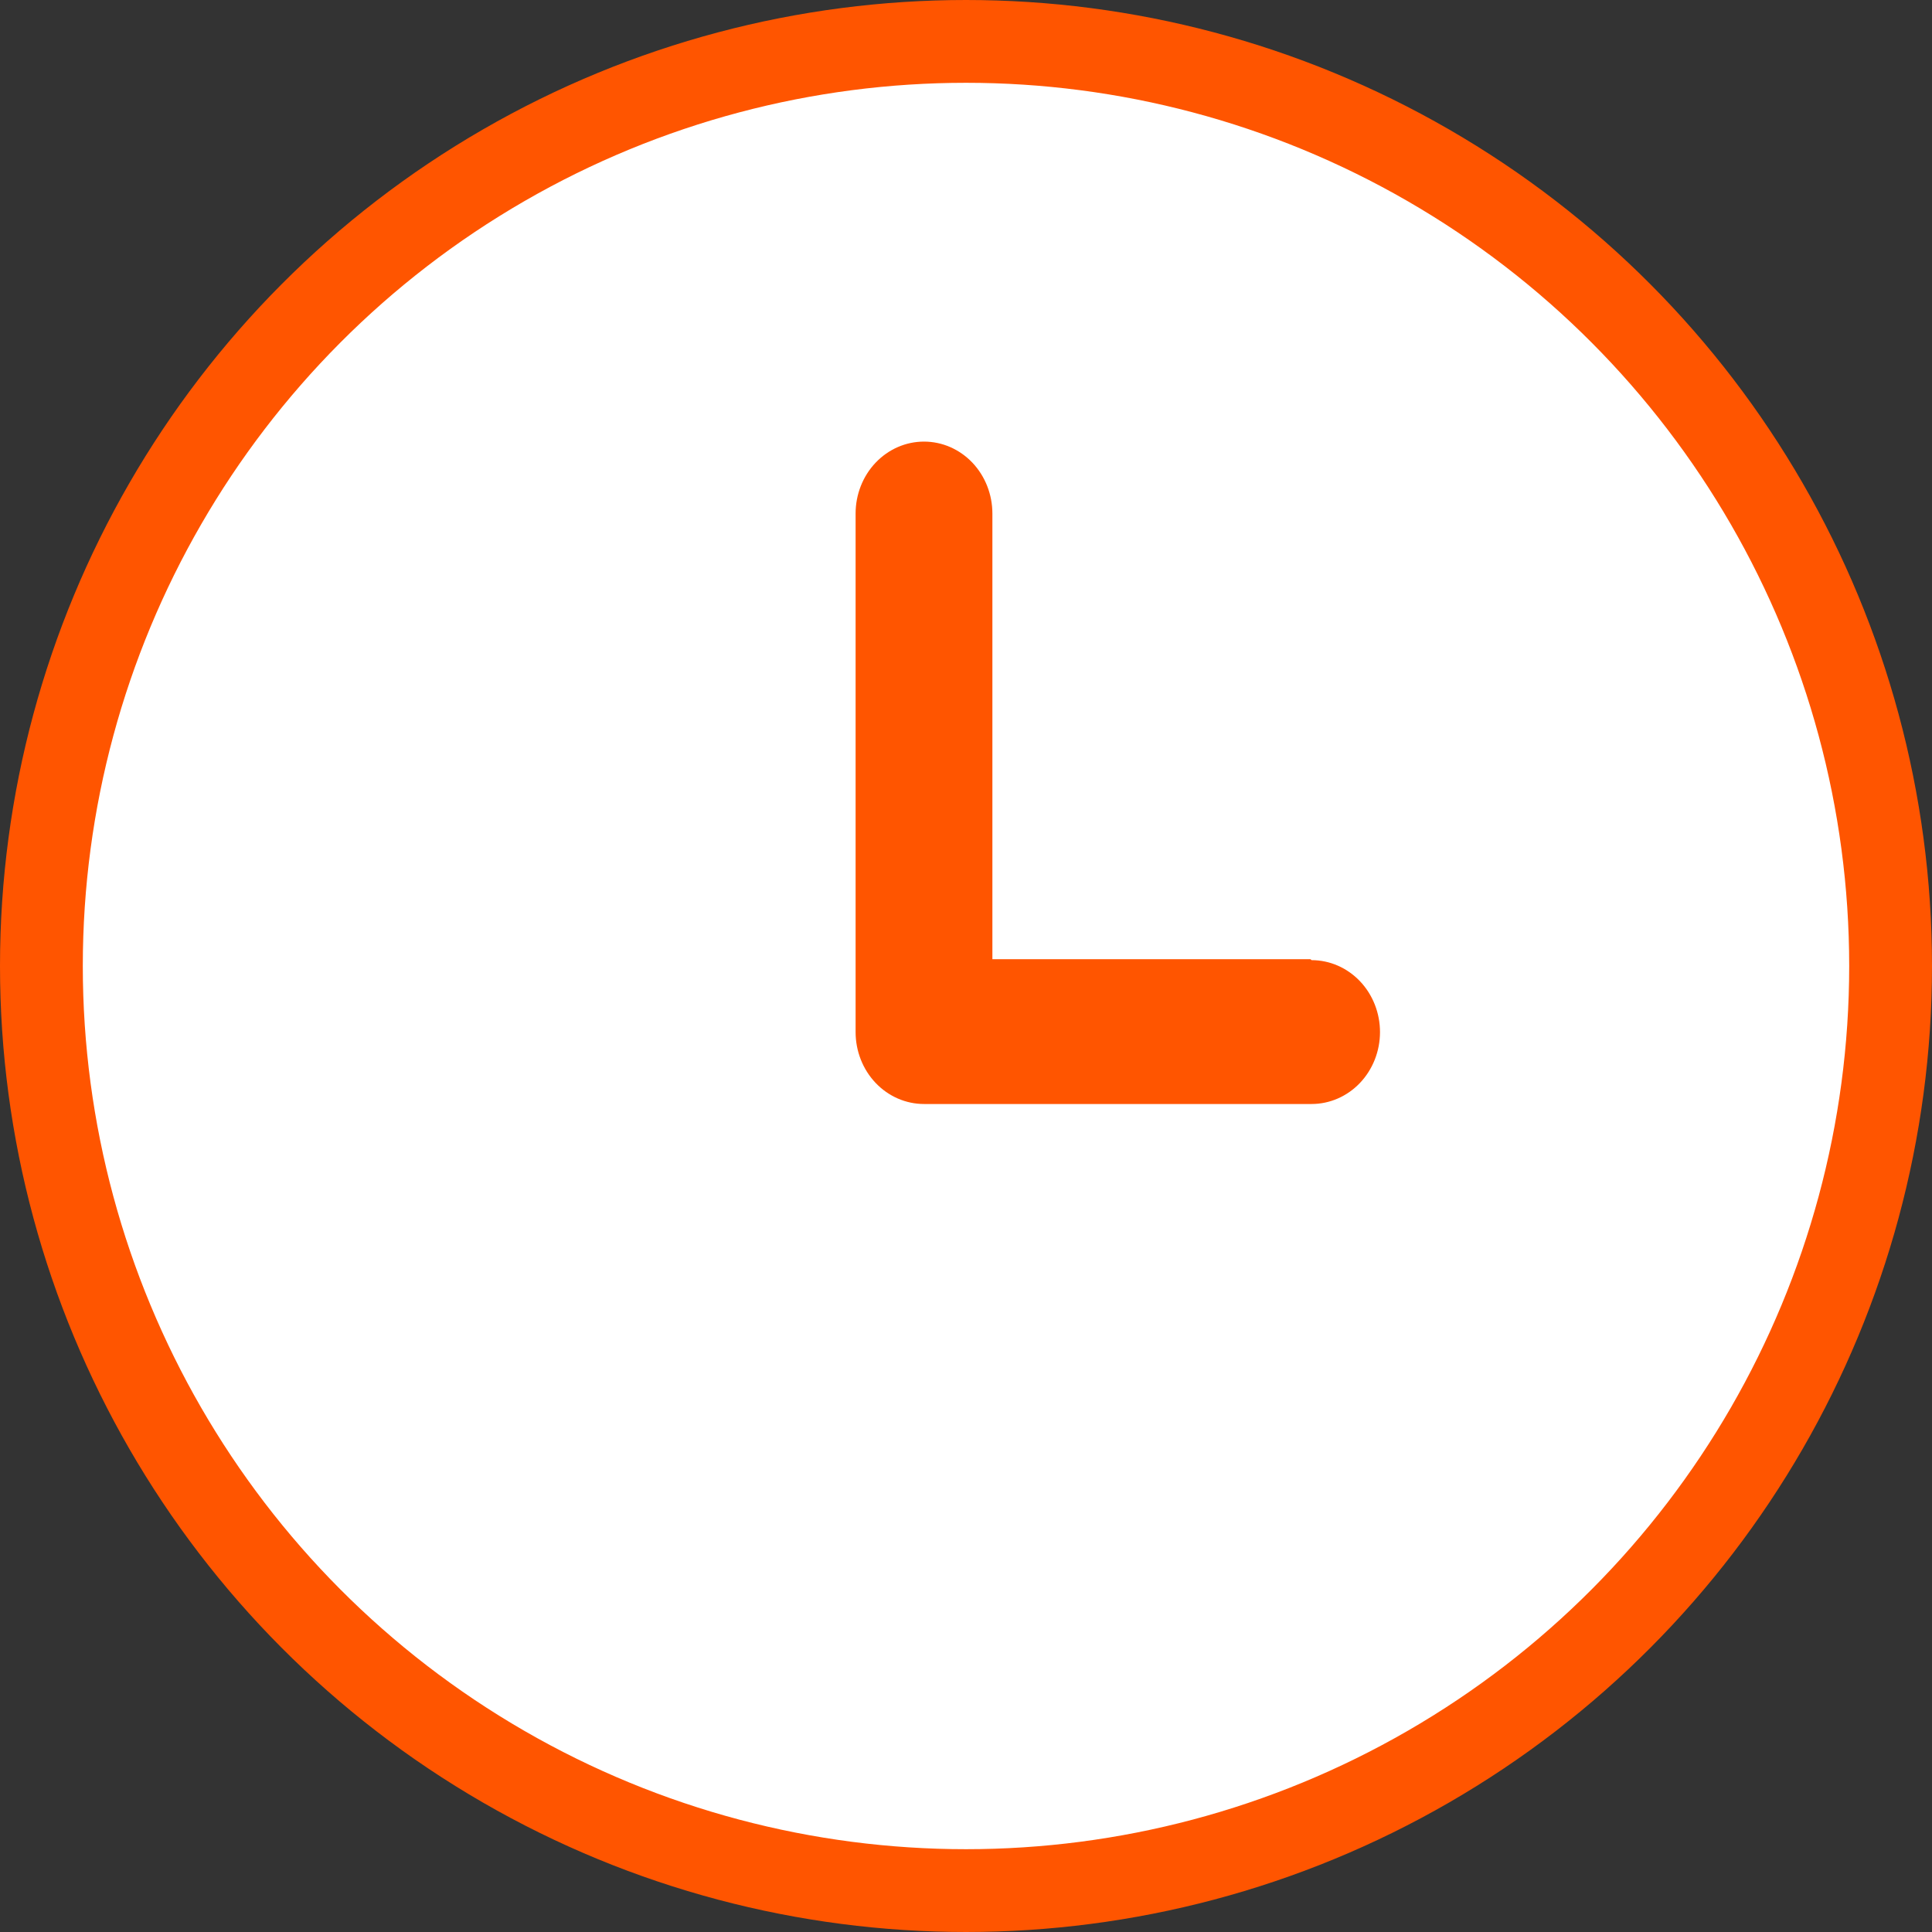 <svg width="70" height="70" viewBox="0 0 70 70" fill="none" xmlns="http://www.w3.org/2000/svg">
<rect x="0" y="0" width="70" height="70" fill="#333333" stroke="none"/>
<g id="&#195;&#141;cone">
<circle id="Forma" cx="35" cy="35" r="33.5" fill="white" stroke="#FF5500" stroke-width="3"/>
<path id="Vector" d="M47.48 34.754H35.956V18.606C35.956 17.915 35.695 17.252 35.231 16.763C34.766 16.274 34.136 16 33.478 16C32.821 16 32.191 16.274 31.726 16.763C31.261 17.252 31 17.915 31 18.606V37.394C31 38.085 31.261 38.748 31.726 39.237C32.191 39.725 32.821 40 33.478 40H47.522C48.179 40 48.809 39.725 49.274 39.237C49.739 38.748 50 38.085 50 37.394C50 36.703 49.739 36.04 49.274 35.551C48.809 35.063 48.179 34.788 47.522 34.788L47.48 34.754Z" fill="#FF5500"/>
</g>
</svg>
